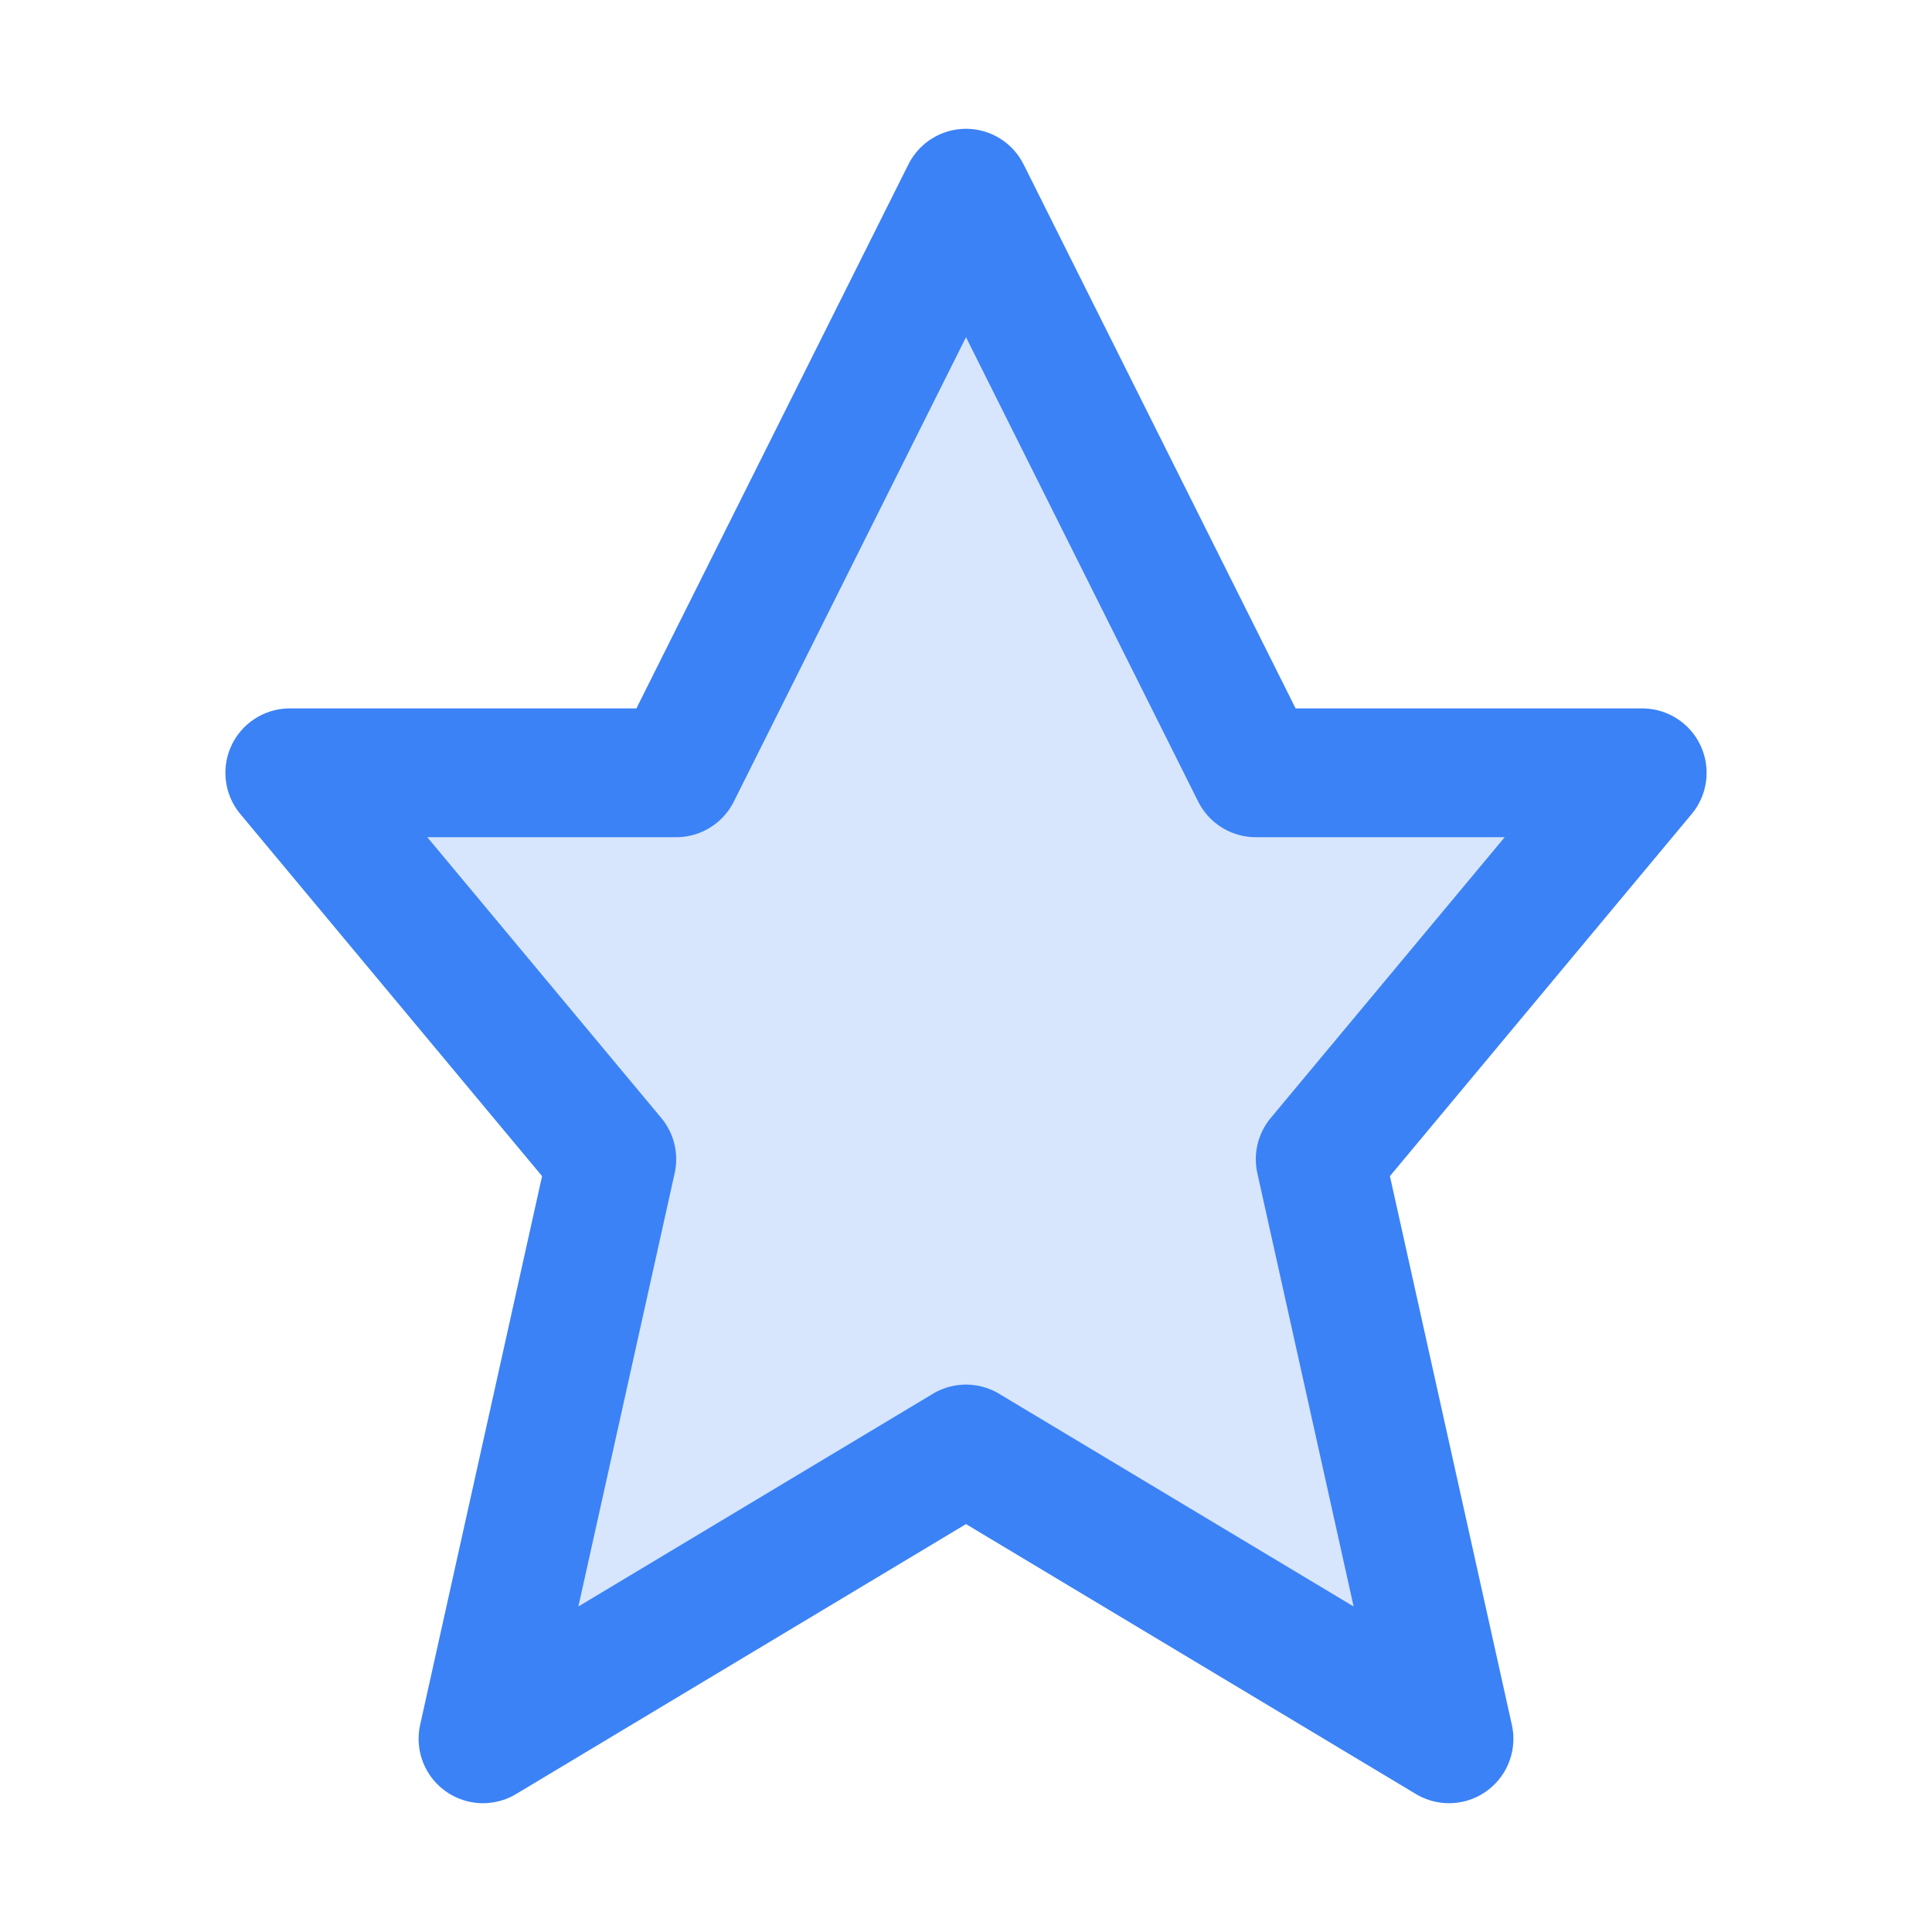 <svg width="30" height="30" viewBox="0 0 30 30" fill="none" xmlns="http://www.w3.org/2000/svg">
  <path d="M15 3L19.5 12H25.5L20.5 18L22.5 27L15 22.5L7.5 27L9.5 18L4.5 12H10.5L15 3Z" fill="#3B82F6" fill-opacity="0.2" stroke="#3B82F6" stroke-width="2" stroke-linecap="round" stroke-linejoin="round"/>
</svg>
